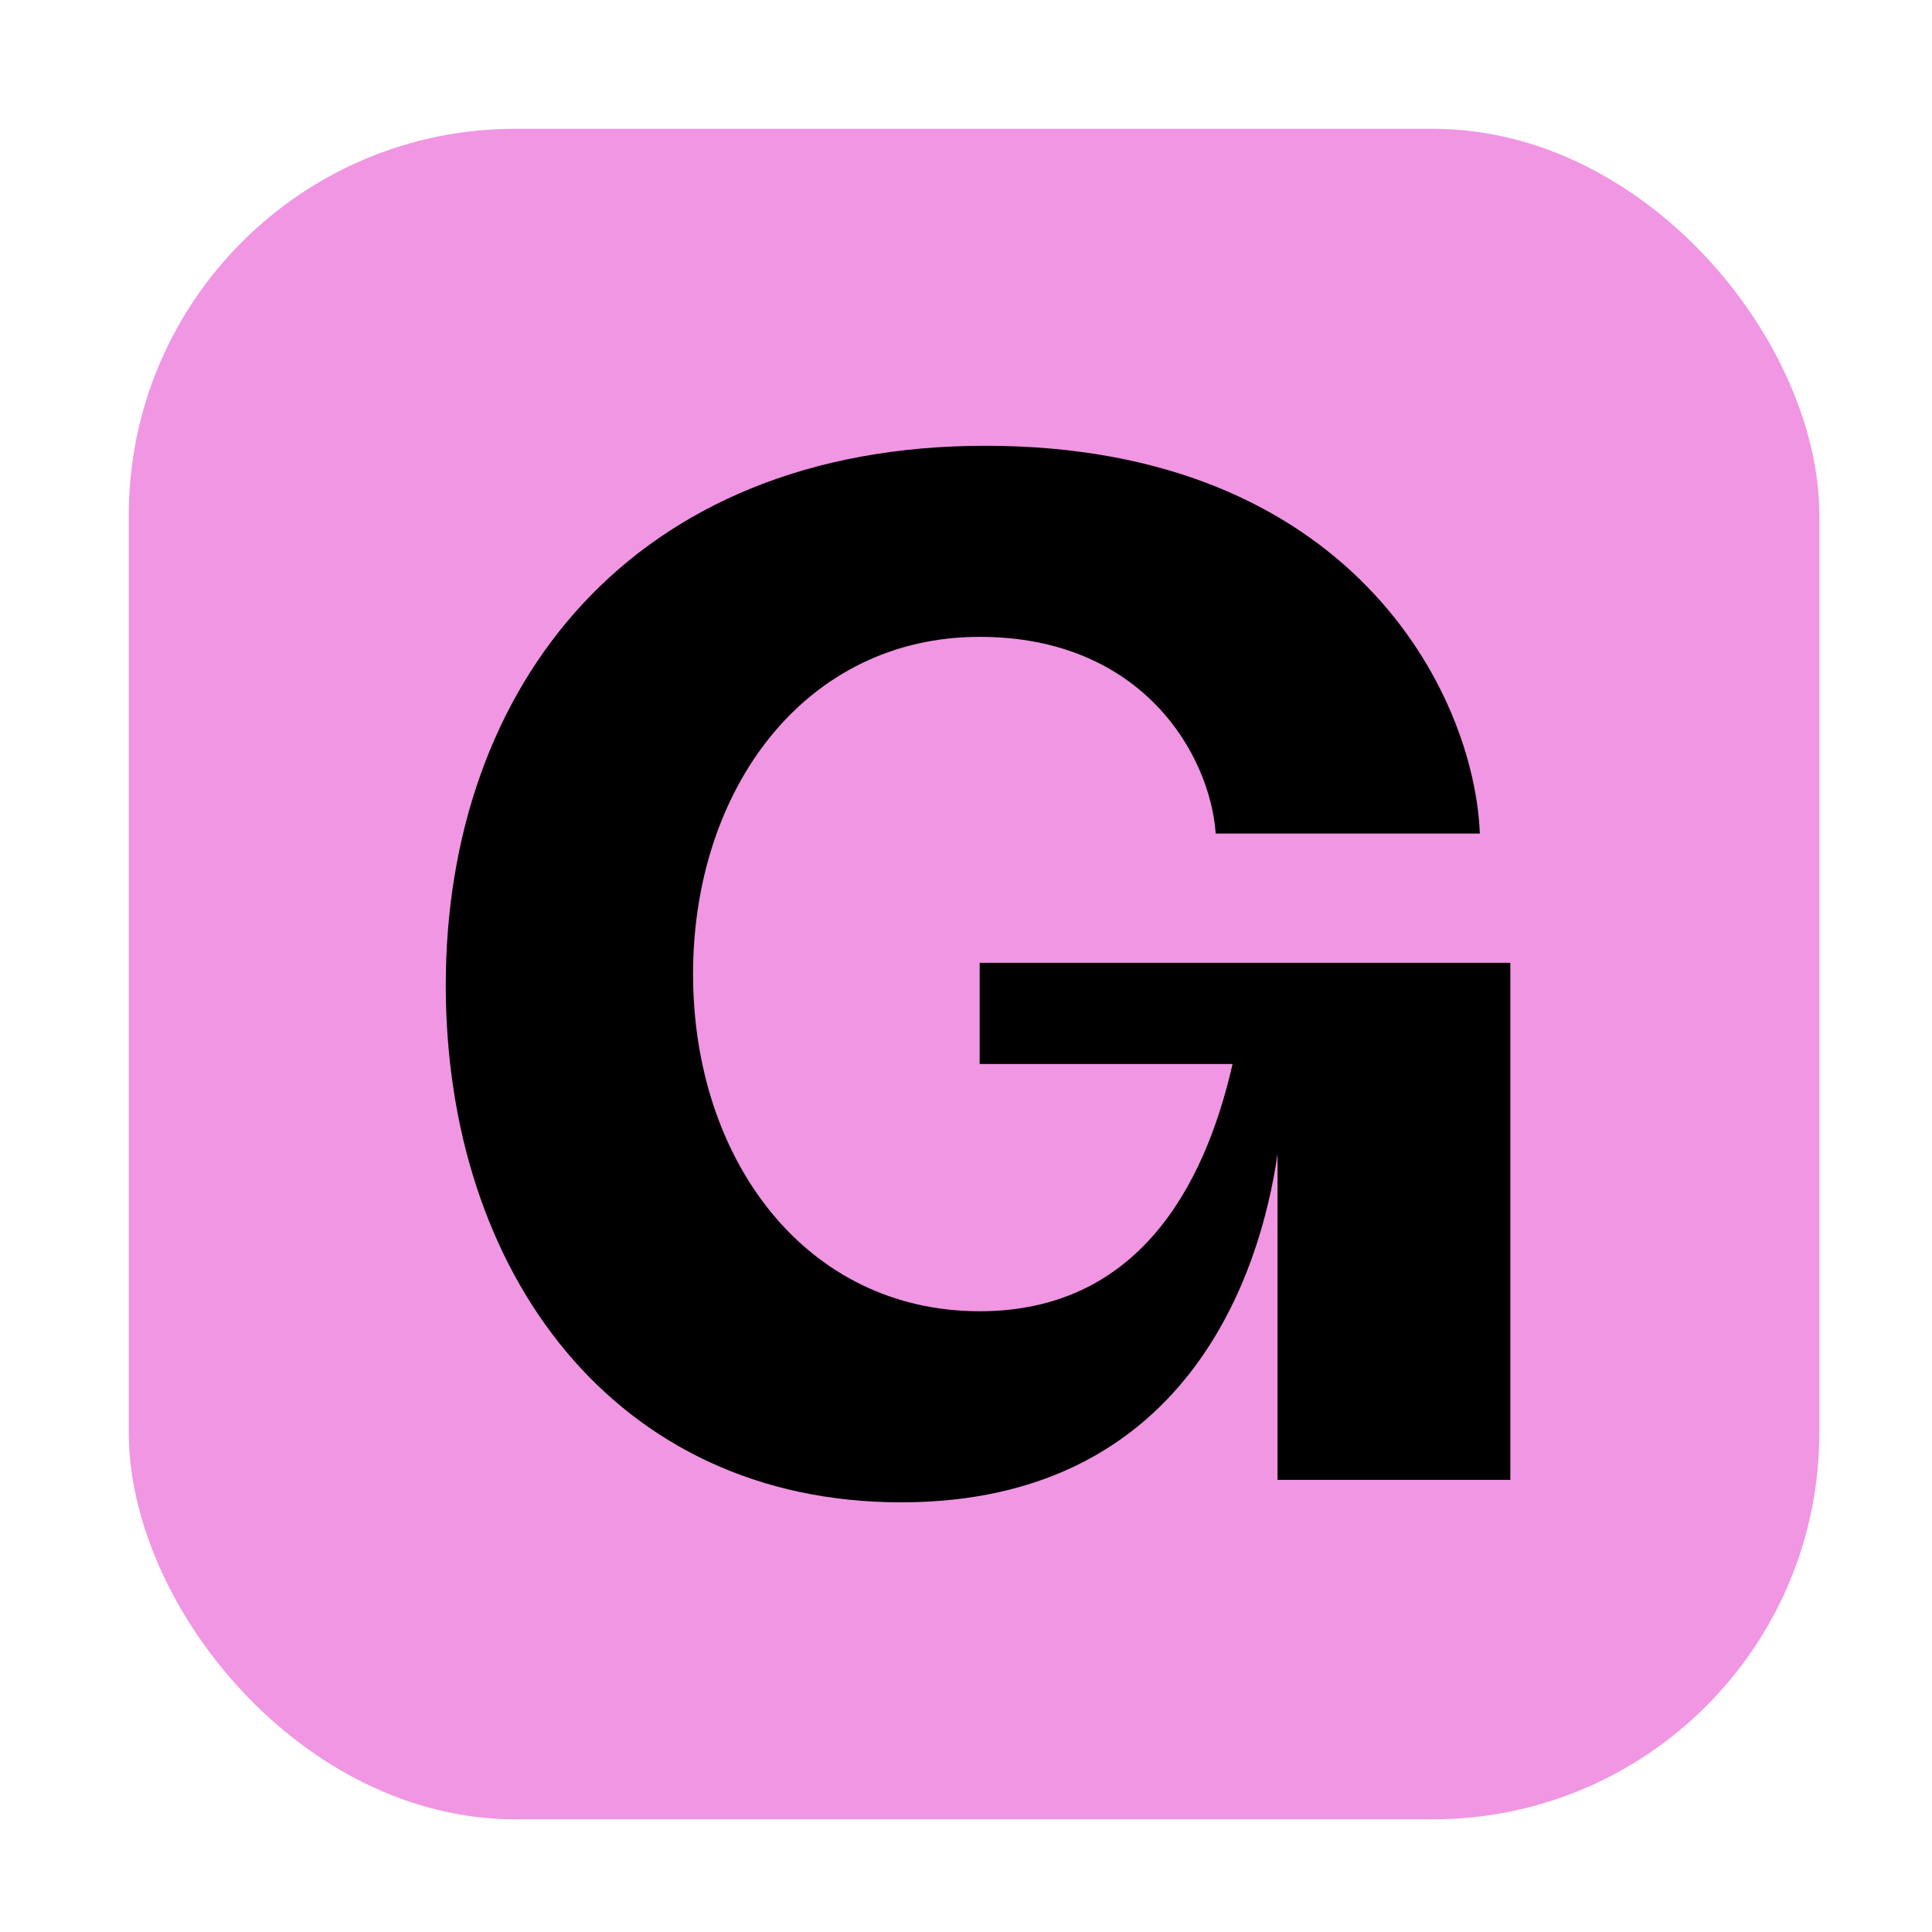 <svg width="120" height="120" viewBox="0 0 120 120" fill="none" xmlns="http://www.w3.org/2000/svg">
<rect x="8" y="8" width="105" height="105" rx="24" fill="#F096E3"/>
<path d="M55.962 93.312C38.16 93.312 27.688 79.001 27.688 61.198C27.688 42.697 39.207 27.688 61.198 27.688C83.888 27.688 91.567 43.047 91.916 51.773H75.51C75.161 46.886 70.972 39.556 60.849 39.556C50.028 39.556 43.047 48.981 43.047 60.5C43.047 72.019 50.028 81.444 60.849 81.444C70.623 81.444 74.812 73.765 76.557 66.085H60.849V59.802H93.81V91.916H79.35V71.67C78.302 79.001 73.764 93.312 55.962 93.312Z" fill="black"/>
</svg>
